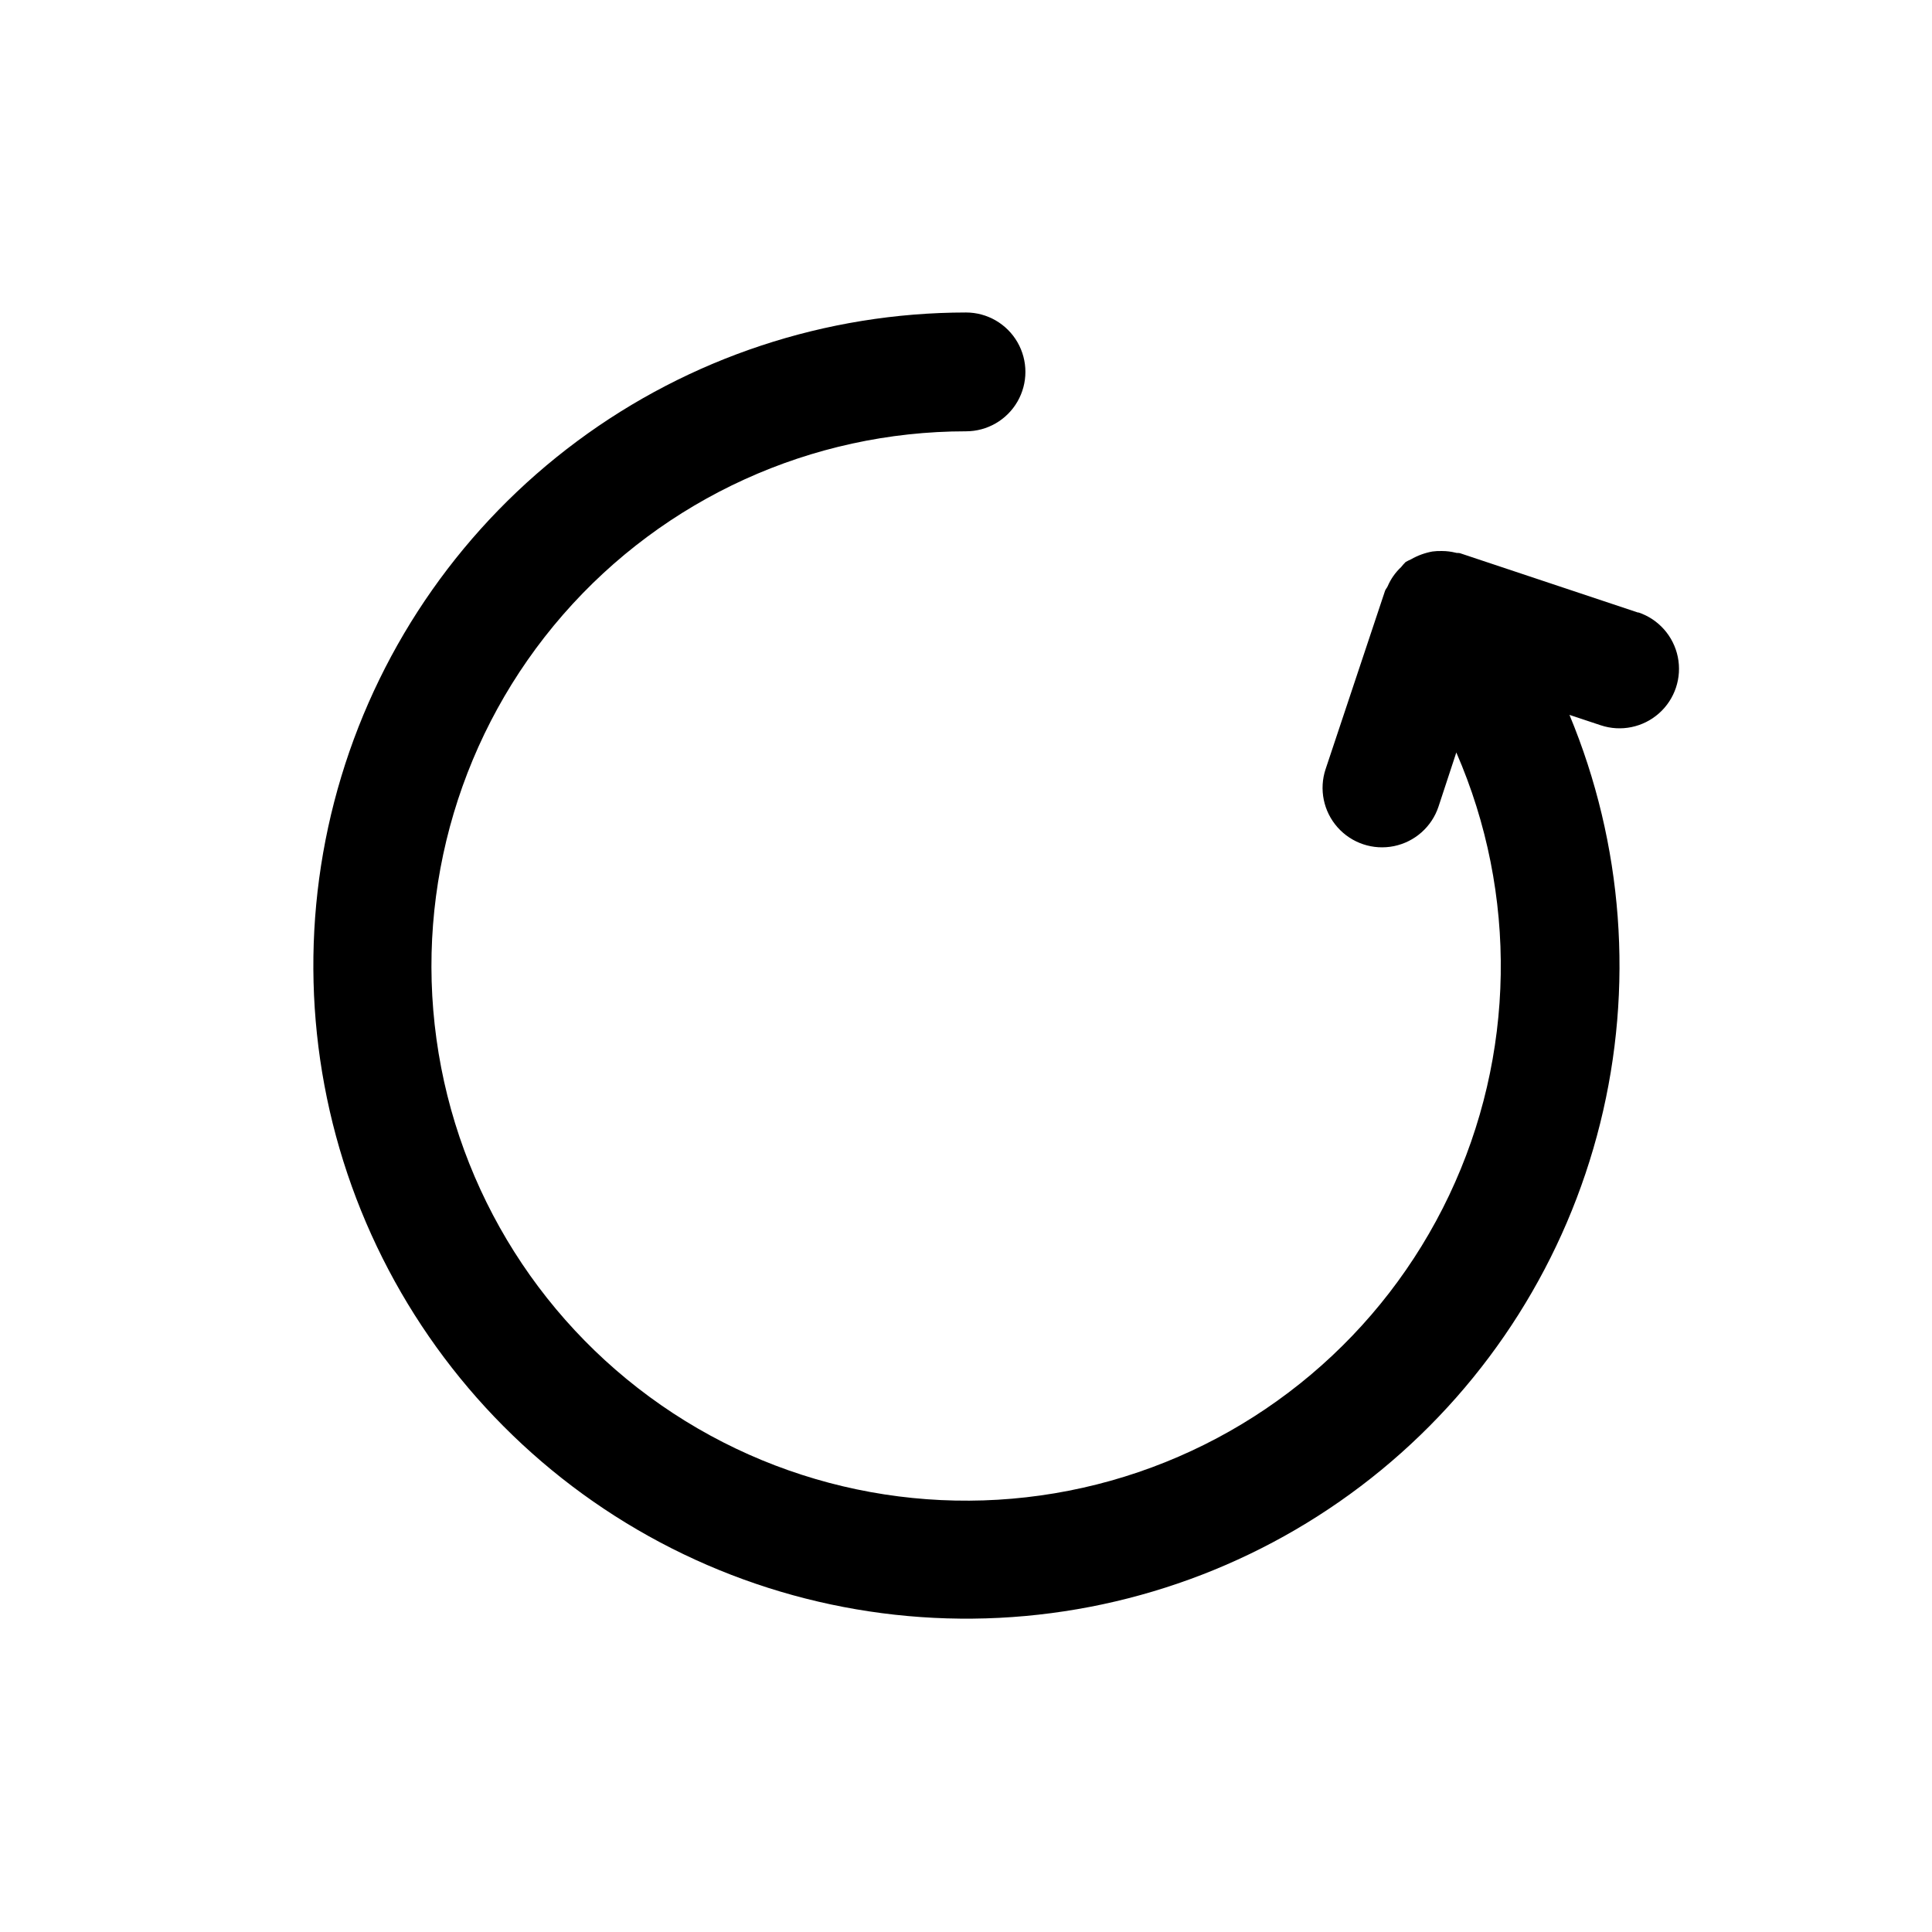 <?xml version="1.0" encoding="UTF-8"?>
<!-- Uploaded to: ICON Repo, www.svgrepo.com, Generator: ICON Repo Mixer Tools -->
<svg fill="#000000" width="800px" height="800px" version="1.1" viewBox="144 144 512 512" xmlns="http://www.w3.org/2000/svg">
 <path d="m578.16 306.35-47.23-15.742c-0.395-0.125-0.805 0-1.195-0.141-1.172-0.289-2.371-0.438-3.574-0.441-0.848-0.031-1.695 0.012-2.535 0.125-2.004 0.359-3.934 1.062-5.699 2.078-0.484 0.211-0.957 0.445-1.418 0.707-0.426 0.422-0.824 0.871-1.195 1.34-1.531 1.434-2.75 3.172-3.574 5.102-0.188 0.441-0.535 0.738-0.691 1.195l-15.742 47.23-0.004 0.004c-1.781 5.344-0.574 11.23 3.164 15.441 3.738 4.215 9.438 6.113 14.957 4.984 5.516-1.129 10.012-5.117 11.793-10.461l4.723-14.359c16.355 37.547 15.664 80.328-1.891 117.33-17.559 37-50.262 64.594-89.688 75.668-39.426 11.078-81.715 4.559-115.97-17.879-34.254-22.441-57.129-58.605-62.723-99.172-5.598-40.57 6.633-81.574 33.535-112.45 26.906-30.875 65.852-48.602 106.8-48.609 5.625 0 10.82-3 13.633-7.871 2.812-4.871 2.812-10.871 0-15.742s-8.008-7.875-13.633-7.875c-37.137 0.027-73.281 11.992-103.09 34.137-29.812 22.145-51.711 53.289-62.461 88.832-10.75 35.547-9.781 73.605 2.758 108.56 12.543 34.953 35.996 64.949 66.891 85.547 30.898 20.602 67.602 30.719 104.69 28.859 37.086-1.863 72.594-15.605 101.27-39.195 28.68-23.59 49.008-55.781 57.988-91.812 8.98-36.035 6.133-74-8.125-108.29l8.281 2.754c5.344 1.781 11.23 0.574 15.445-3.164 4.215-3.734 6.113-9.438 4.984-14.957-1.133-5.516-5.121-10.012-10.461-11.793z"/>
</svg>
